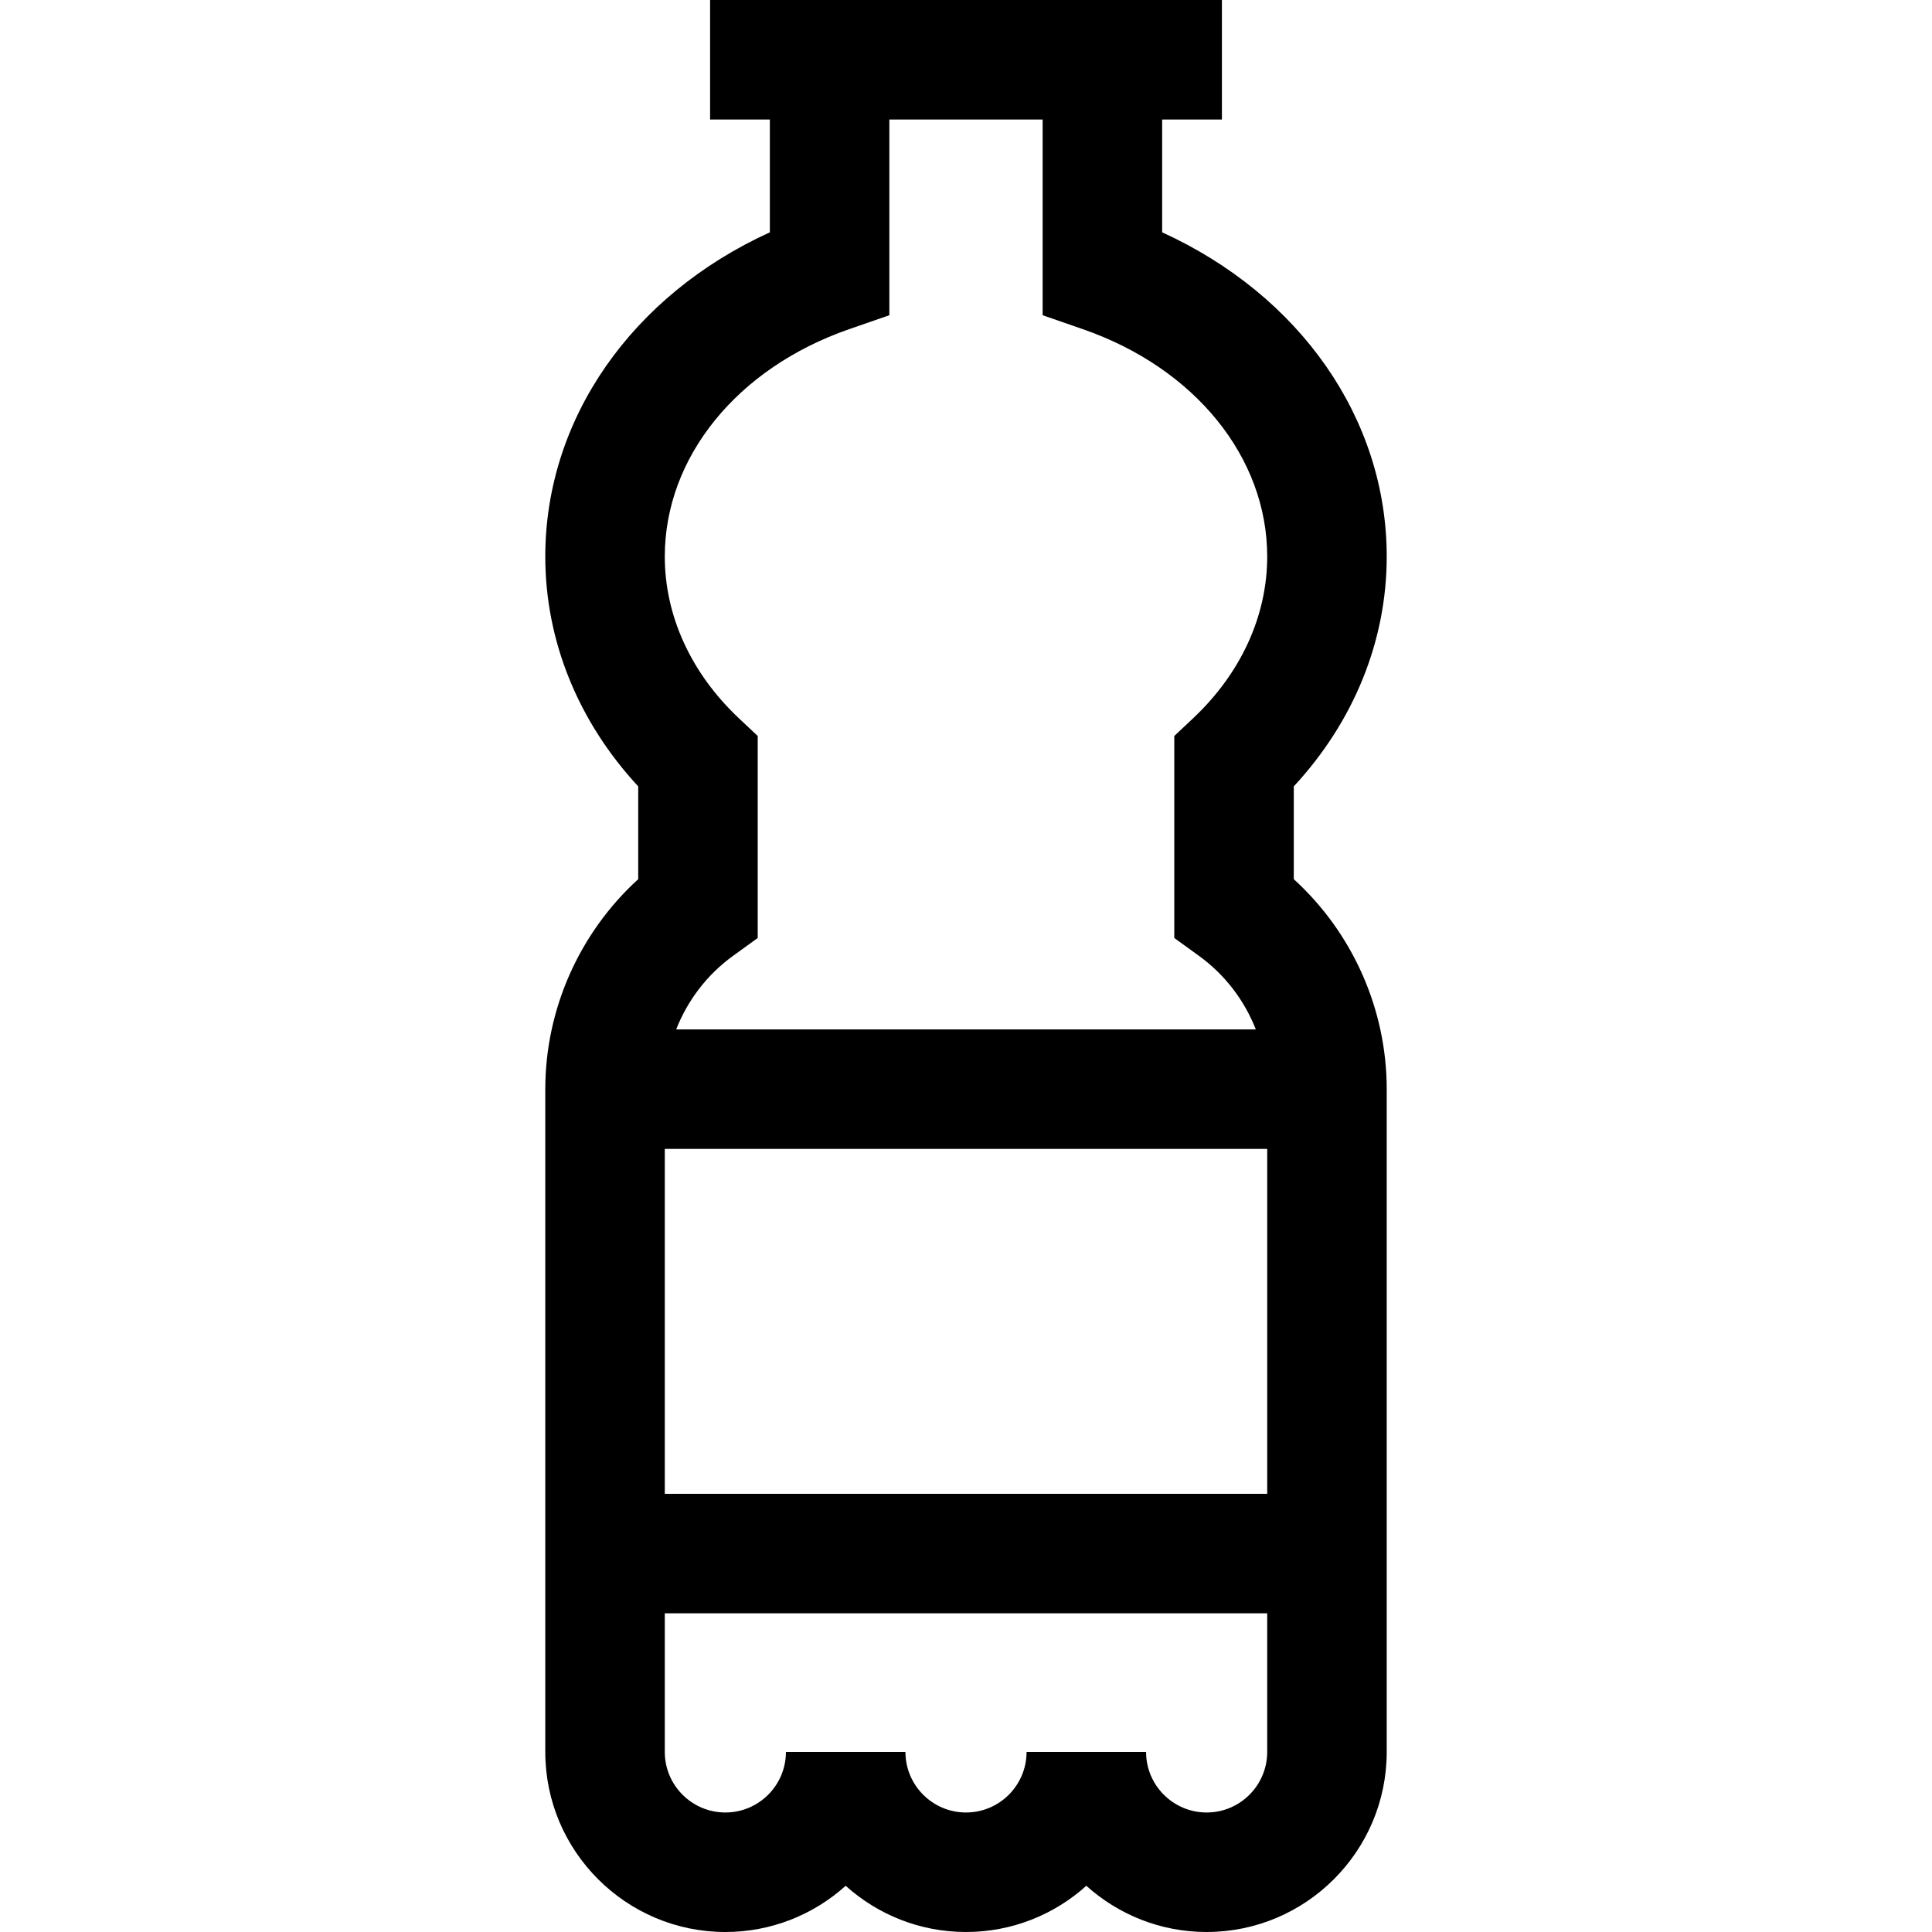 <?xml version="1.0" encoding="iso-8859-1"?>
<!-- Generator: Adobe Illustrator 19.0.0, SVG Export Plug-In . SVG Version: 6.00 Build 0)  -->
<svg version="1.1" id="Layer_1" xmlns="http://www.w3.org/2000/svg" xmlns:xlink="http://www.w3.org/1999/xlink" x="0px" y="0px"
	 viewBox="0 0 485 485" style="enable-background:new 0 0 485 485;" xml:space="preserve">
<g>
	<path d="M324.787,220.705v-23.296c15.092-16.294,23.328-36.552,23.328-57.699c0-34.635-21.795-65.626-56.374-81.39V30h15V0H178.259
		v30h15v28.32c-34.579,15.764-56.374,46.755-56.374,81.39c0,21.147,8.236,41.405,23.328,57.699v23.296
		c-14.729,13.428-23.328,32.607-23.328,52.715v166.375c0,24.926,20.279,45.205,45.205,45.205c11.601,0,22.193-4.392,30.205-11.601
		C220.307,480.608,230.899,485,242.5,485s22.193-4.392,30.205-11.601C280.717,480.608,291.31,485,302.91,485
		c24.926,0,45.205-20.279,45.205-45.205V273.42C348.115,253.313,339.517,234.133,324.787,220.705z M318.115,288.42V375h-151.23
		v-86.58H318.115z M213.174,82.631l10.085-3.498V30h38.482v49.133l10.085,3.498c28.119,9.752,46.289,32.157,46.289,57.079
		c0,14.897-6.607,29.318-18.606,40.606l-4.722,4.441v50.713l6.206,4.491c6.503,4.706,11.403,11.165,14.263,18.458H169.744
		c2.86-7.293,7.76-13.752,14.263-18.458l6.206-4.491v-50.713l-4.722-4.441c-11.999-11.288-18.606-25.709-18.606-40.606
		C166.885,114.788,185.055,92.383,213.174,82.631z M302.91,455c-8.384,0-15.205-6.821-15.205-15.205h-30
		c0,8.384-6.821,15.205-15.205,15.205s-15.205-6.821-15.205-15.205h-30c0,8.384-6.821,15.205-15.205,15.205
		s-15.205-6.821-15.205-15.205V405h151.23v34.795C318.115,448.179,311.294,455,302.91,455z"/>
</g>
<g>
</g>
<g>
</g>
<g>
</g>
<g>
</g>
<g>
</g>
<g>
</g>
<g>
</g>
<g>
</g>
<g>
</g>
<g>
</g>
<g>
</g>
<g>
</g>
<g>
</g>
<g>
</g>
<g>
</g>
</svg>
